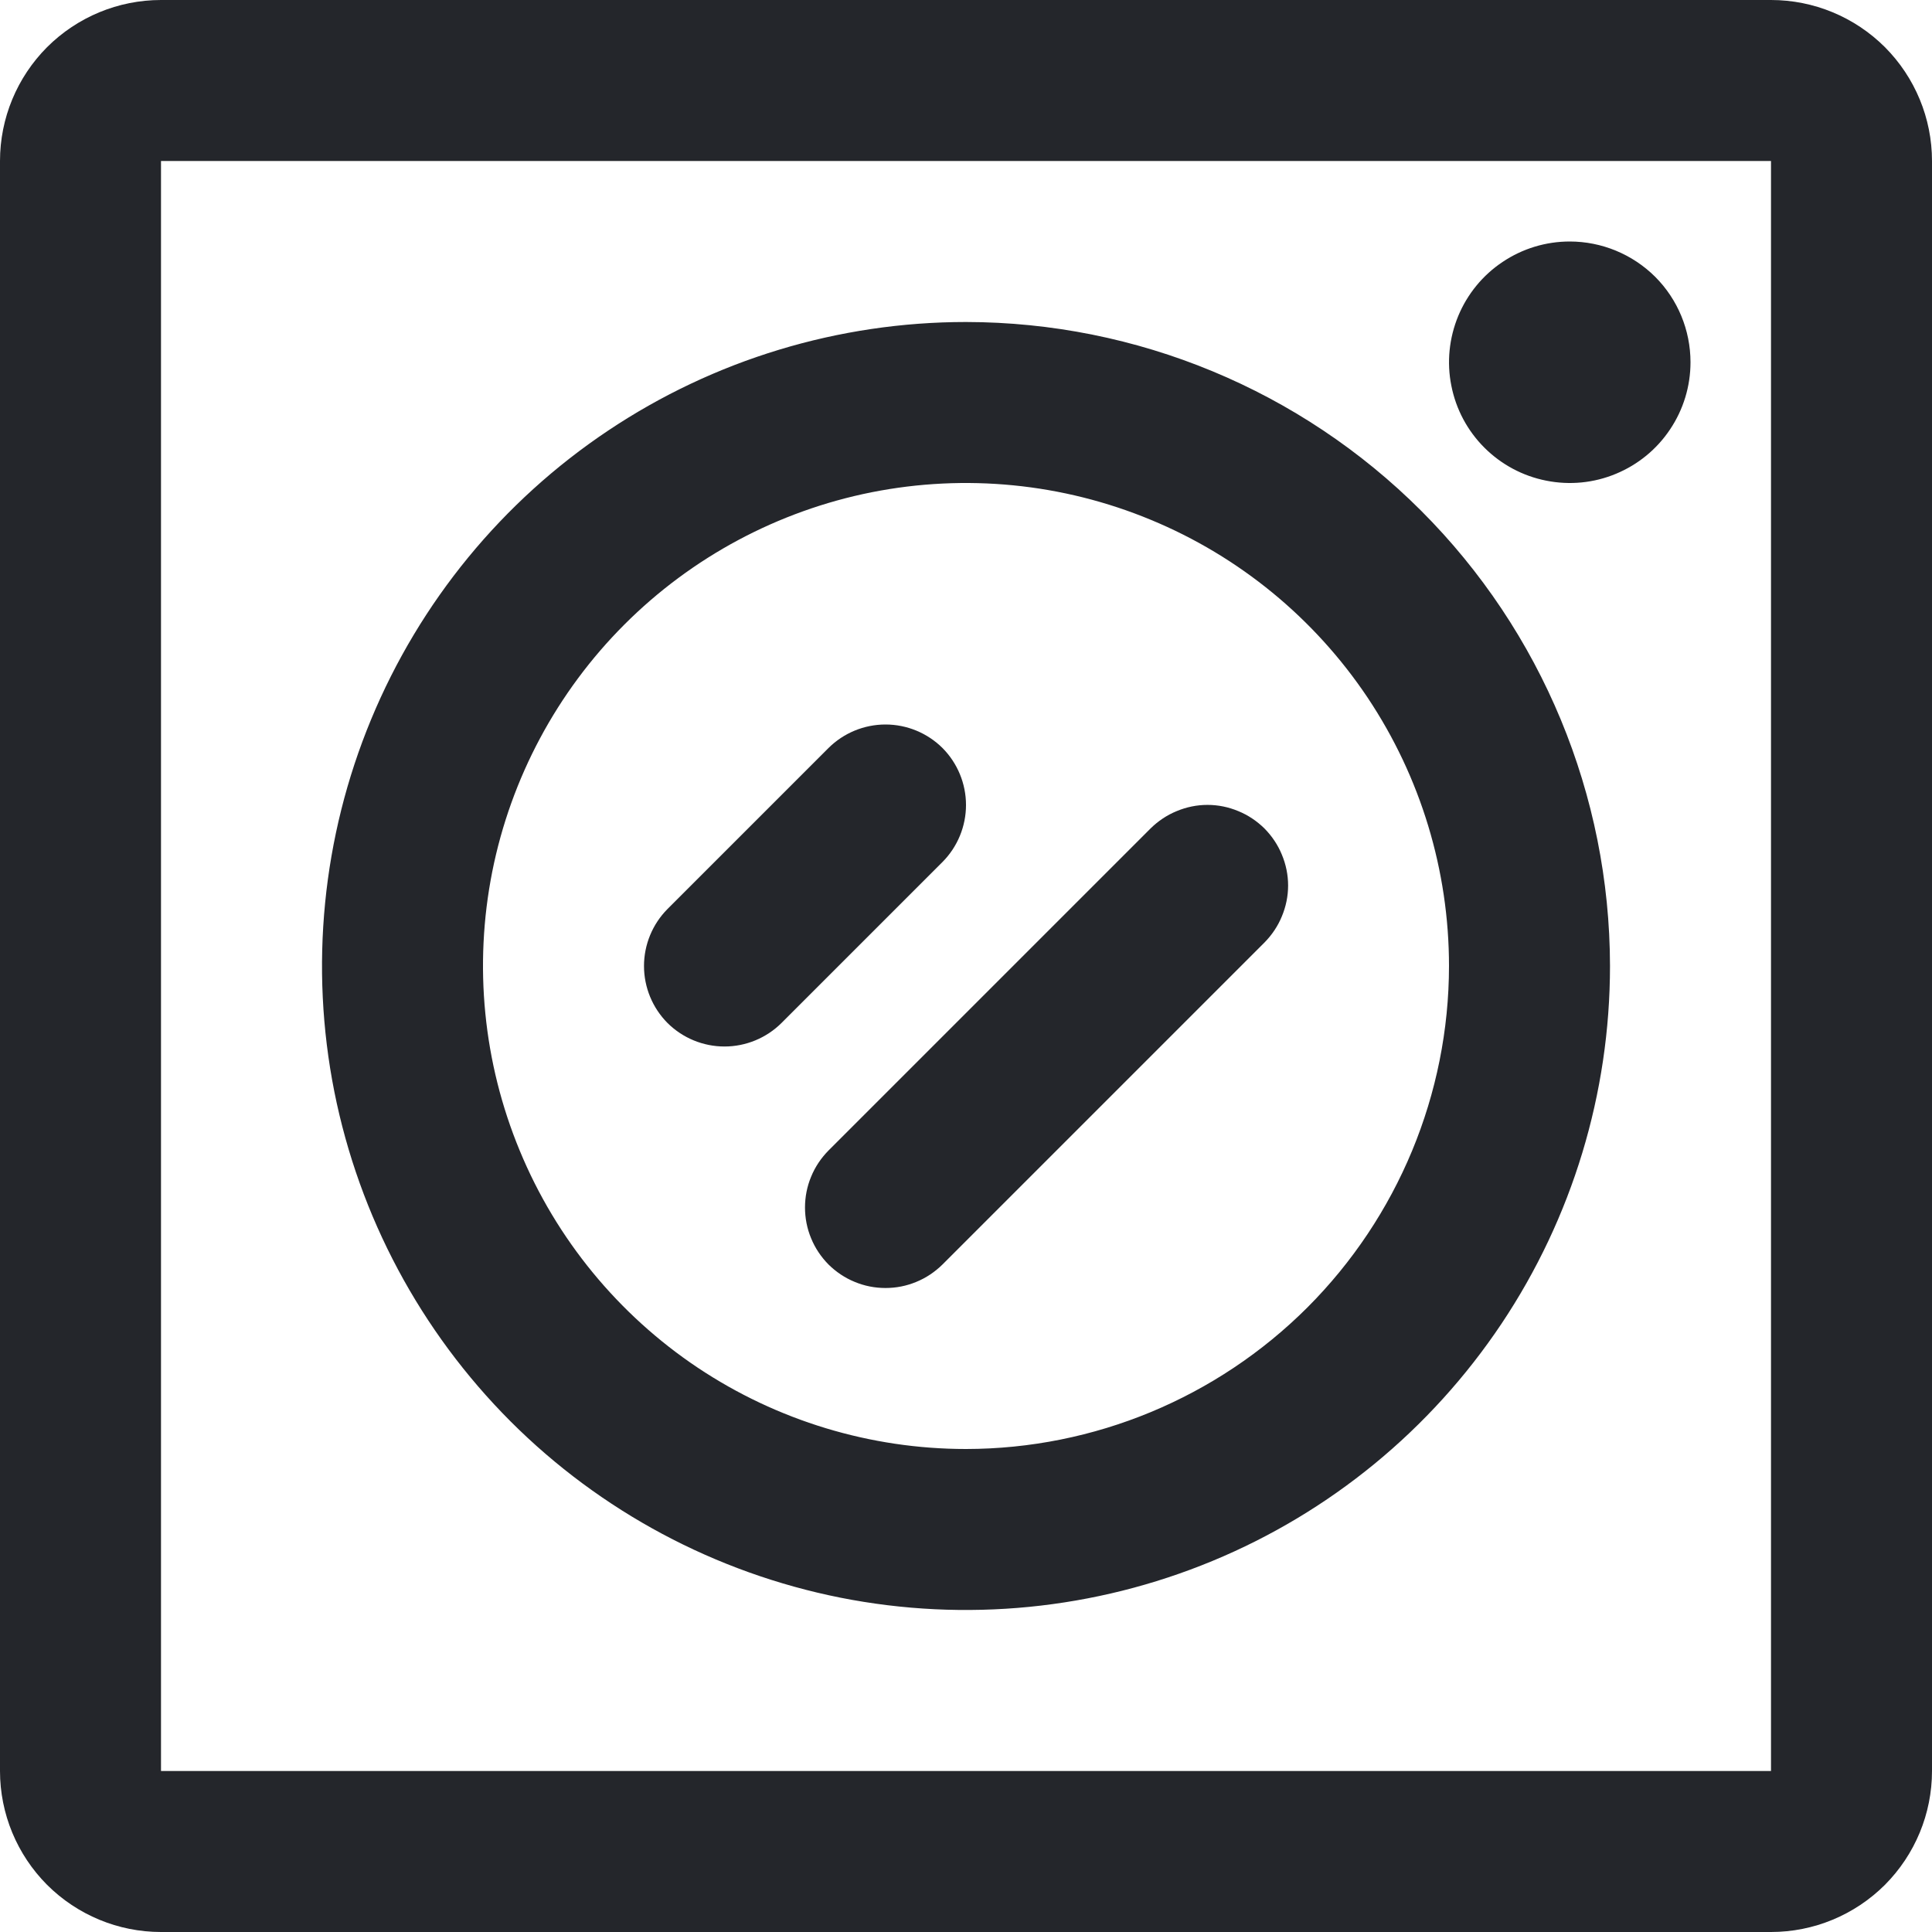 <svg width="18" height="18" viewBox="0 0 18 18" fill="none" xmlns="http://www.w3.org/2000/svg">
<path d="M16.5 0H1.5C1.102 0 0.721 0.158 0.439 0.439C0.158 0.721 0 1.102 0 1.5V16.5C0 16.898 0.158 17.279 0.439 17.561C0.721 17.842 1.102 18 1.5 18H16.5C16.898 18 17.279 17.842 17.561 17.561C17.842 17.279 18 16.898 18 16.5V1.5C18 1.102 17.842 0.721 17.561 0.439C17.279 0.158 16.898 0 16.5 0ZM16.5 16.5H1.5V1.5H16.5V16.5ZM9 3C7.813 3 6.653 3.352 5.667 4.011C4.68 4.67 3.911 5.608 3.457 6.704C3.003 7.8 2.884 9.007 3.115 10.171C3.347 11.334 3.918 12.403 4.757 13.243C5.596 14.082 6.666 14.653 7.829 14.885C8.993 15.116 10.2 14.997 11.296 14.543C12.393 14.089 13.329 13.32 13.989 12.333C14.648 11.347 15 10.187 15 9C14.998 7.409 14.366 5.884 13.241 4.759C12.116 3.634 10.591 3.002 9 3ZM9 13.5C8.11 13.5 7.24 13.236 6.5 12.742C5.76 12.247 5.183 11.544 4.843 10.722C4.502 9.9 4.413 8.995 4.586 8.122C4.76 7.249 5.189 6.447 5.818 5.818C6.447 5.189 7.249 4.76 8.122 4.586C8.995 4.413 9.9 4.502 10.722 4.843C11.544 5.183 12.247 5.76 12.742 6.5C13.236 7.24 13.5 8.11 13.5 9C13.499 10.193 13.024 11.337 12.181 12.181C11.337 13.024 10.193 13.499 9 13.5ZM15.75 3.375C15.75 3.598 15.684 3.815 15.56 4C15.437 4.185 15.261 4.329 15.056 4.414C14.85 4.5 14.624 4.522 14.405 4.478C14.187 4.435 13.987 4.328 13.829 4.17C13.672 4.013 13.565 3.813 13.522 3.594C13.478 3.376 13.501 3.15 13.586 2.944C13.671 2.739 13.815 2.563 14 2.44C14.185 2.316 14.402 2.25 14.625 2.25C14.923 2.25 15.21 2.369 15.421 2.579C15.632 2.79 15.75 3.077 15.75 3.375ZM8.781 8.031L7.281 9.531C7.14 9.671 6.949 9.75 6.75 9.75C6.551 9.75 6.36 9.671 6.219 9.531C6.079 9.39 6 9.199 6 9C6 8.801 6.079 8.61 6.219 8.469L7.719 6.969C7.86 6.829 8.051 6.75 8.25 6.75C8.449 6.75 8.64 6.829 8.781 6.969C8.921 7.11 9 7.301 9 7.5C9 7.699 8.921 7.89 8.781 8.031ZM11.781 7.719C11.85 7.789 11.906 7.872 11.943 7.963C11.981 8.054 12.001 8.151 12.001 8.25C12.001 8.349 11.981 8.446 11.943 8.537C11.906 8.628 11.85 8.711 11.781 8.781L8.781 11.781C8.711 11.85 8.628 11.906 8.537 11.943C8.446 11.981 8.349 12 8.25 12C8.151 12 8.054 11.981 7.963 11.943C7.872 11.906 7.789 11.85 7.719 11.781C7.65 11.711 7.594 11.628 7.557 11.537C7.519 11.446 7.5 11.348 7.5 11.25C7.5 11.152 7.519 11.054 7.557 10.963C7.594 10.872 7.65 10.789 7.719 10.719L10.719 7.719C10.789 7.65 10.872 7.594 10.963 7.557C11.054 7.519 11.151 7.499 11.25 7.499C11.349 7.499 11.446 7.519 11.537 7.557C11.628 7.594 11.711 7.65 11.781 7.719Z" fill="#24262B"/>
</svg>
